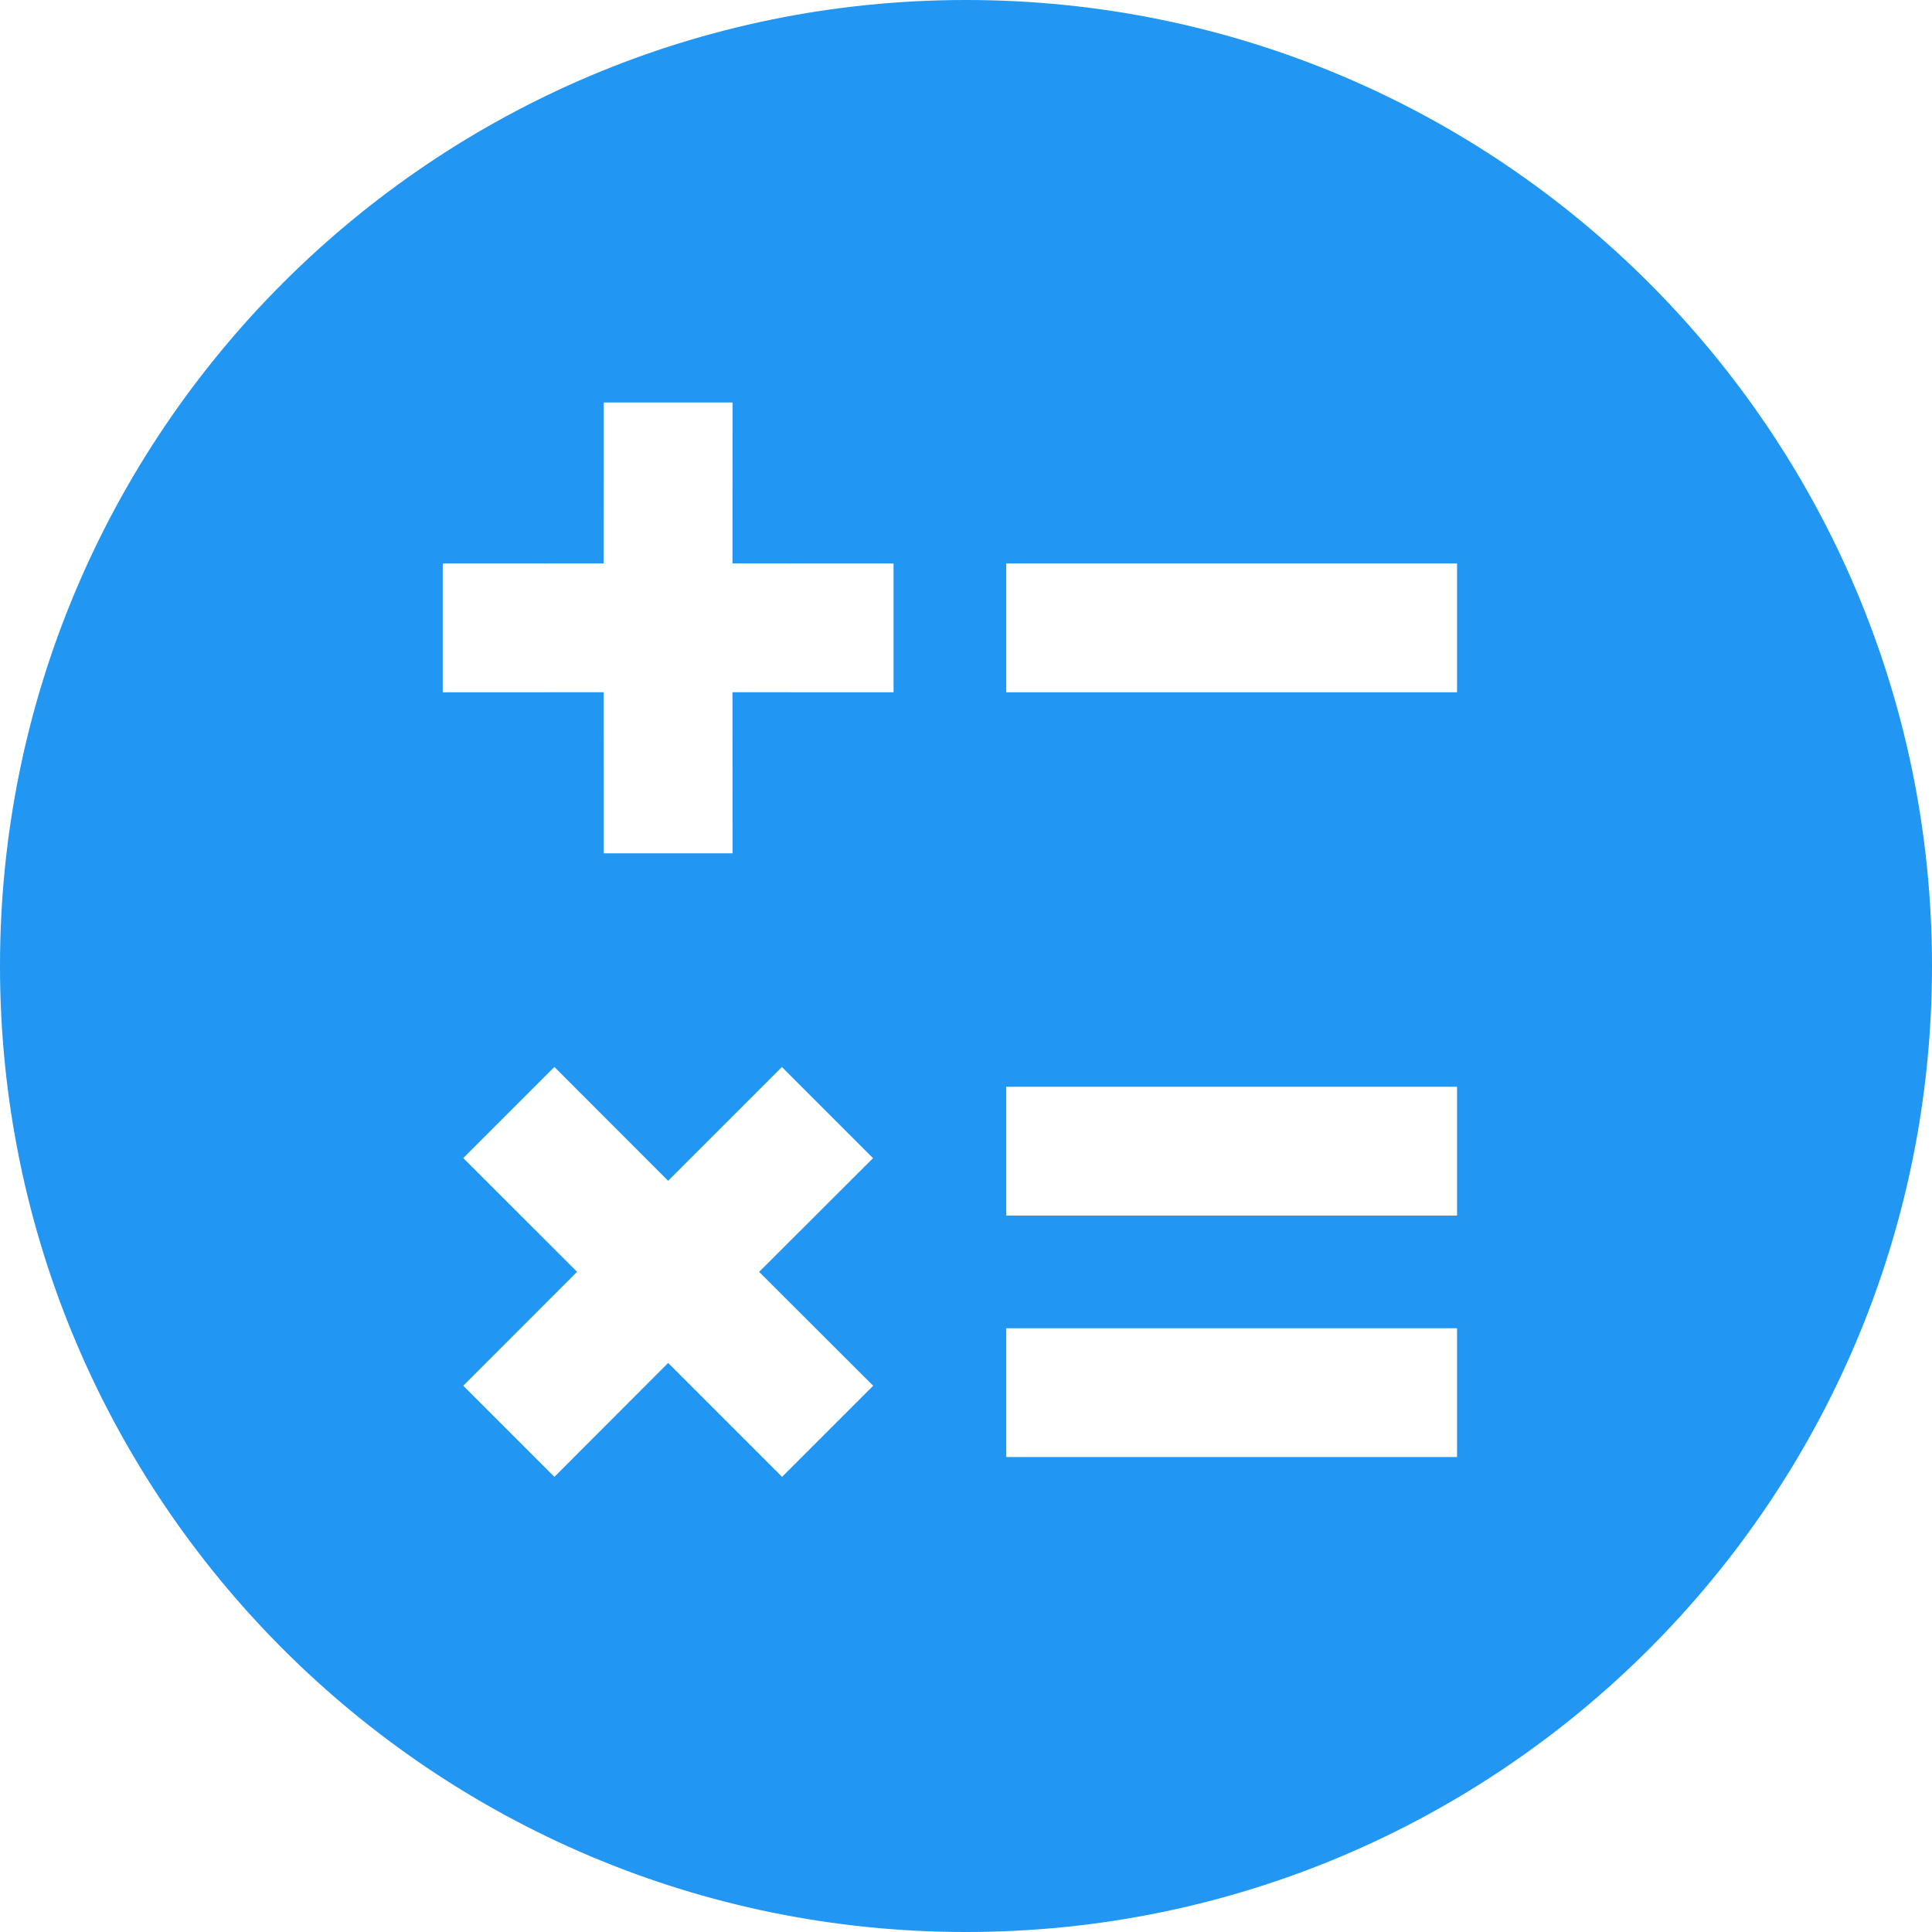 <svg xmlns="http://www.w3.org/2000/svg" width="24" height="24" viewBox="0 0 24 24">
    <g fill="none" fill-rule="evenodd">
        <g fill="#2196F3">
            <g>
                <g>
                    <path d="M12 0c6.627 0 12 5.373 12 12s-5.373 12-12 12S0 18.627 0 12 5.373 0 12 0zM9.714 13.254L8.3 14.668l-1.413-1.414-1.132 1.132 1.414 1.413-1.414 1.415 1.132 1.132 1.413-1.415 1.415 1.415 1.132-1.132L9.43 15.8l1.415-1.413-1.132-1.132zM18.1 16.5h-5.6v1.6h5.6v-1.6zm0-3h-5.6v1.6h5.6v-1.6zM9.1 5H7.5l-.001 1.999L5.5 7v1.6l1.999-.001L7.5 10.6h1.6l-.001-2.001L11.1 8.6V7l-2.001-.001L9.1 5zm9 2h-5.6v1.6h5.6V7z" transform="translate(-168 -604) translate(0 591) translate(168 13)"/>
                </g>
            </g>
        </g>
    </g>
</svg>
